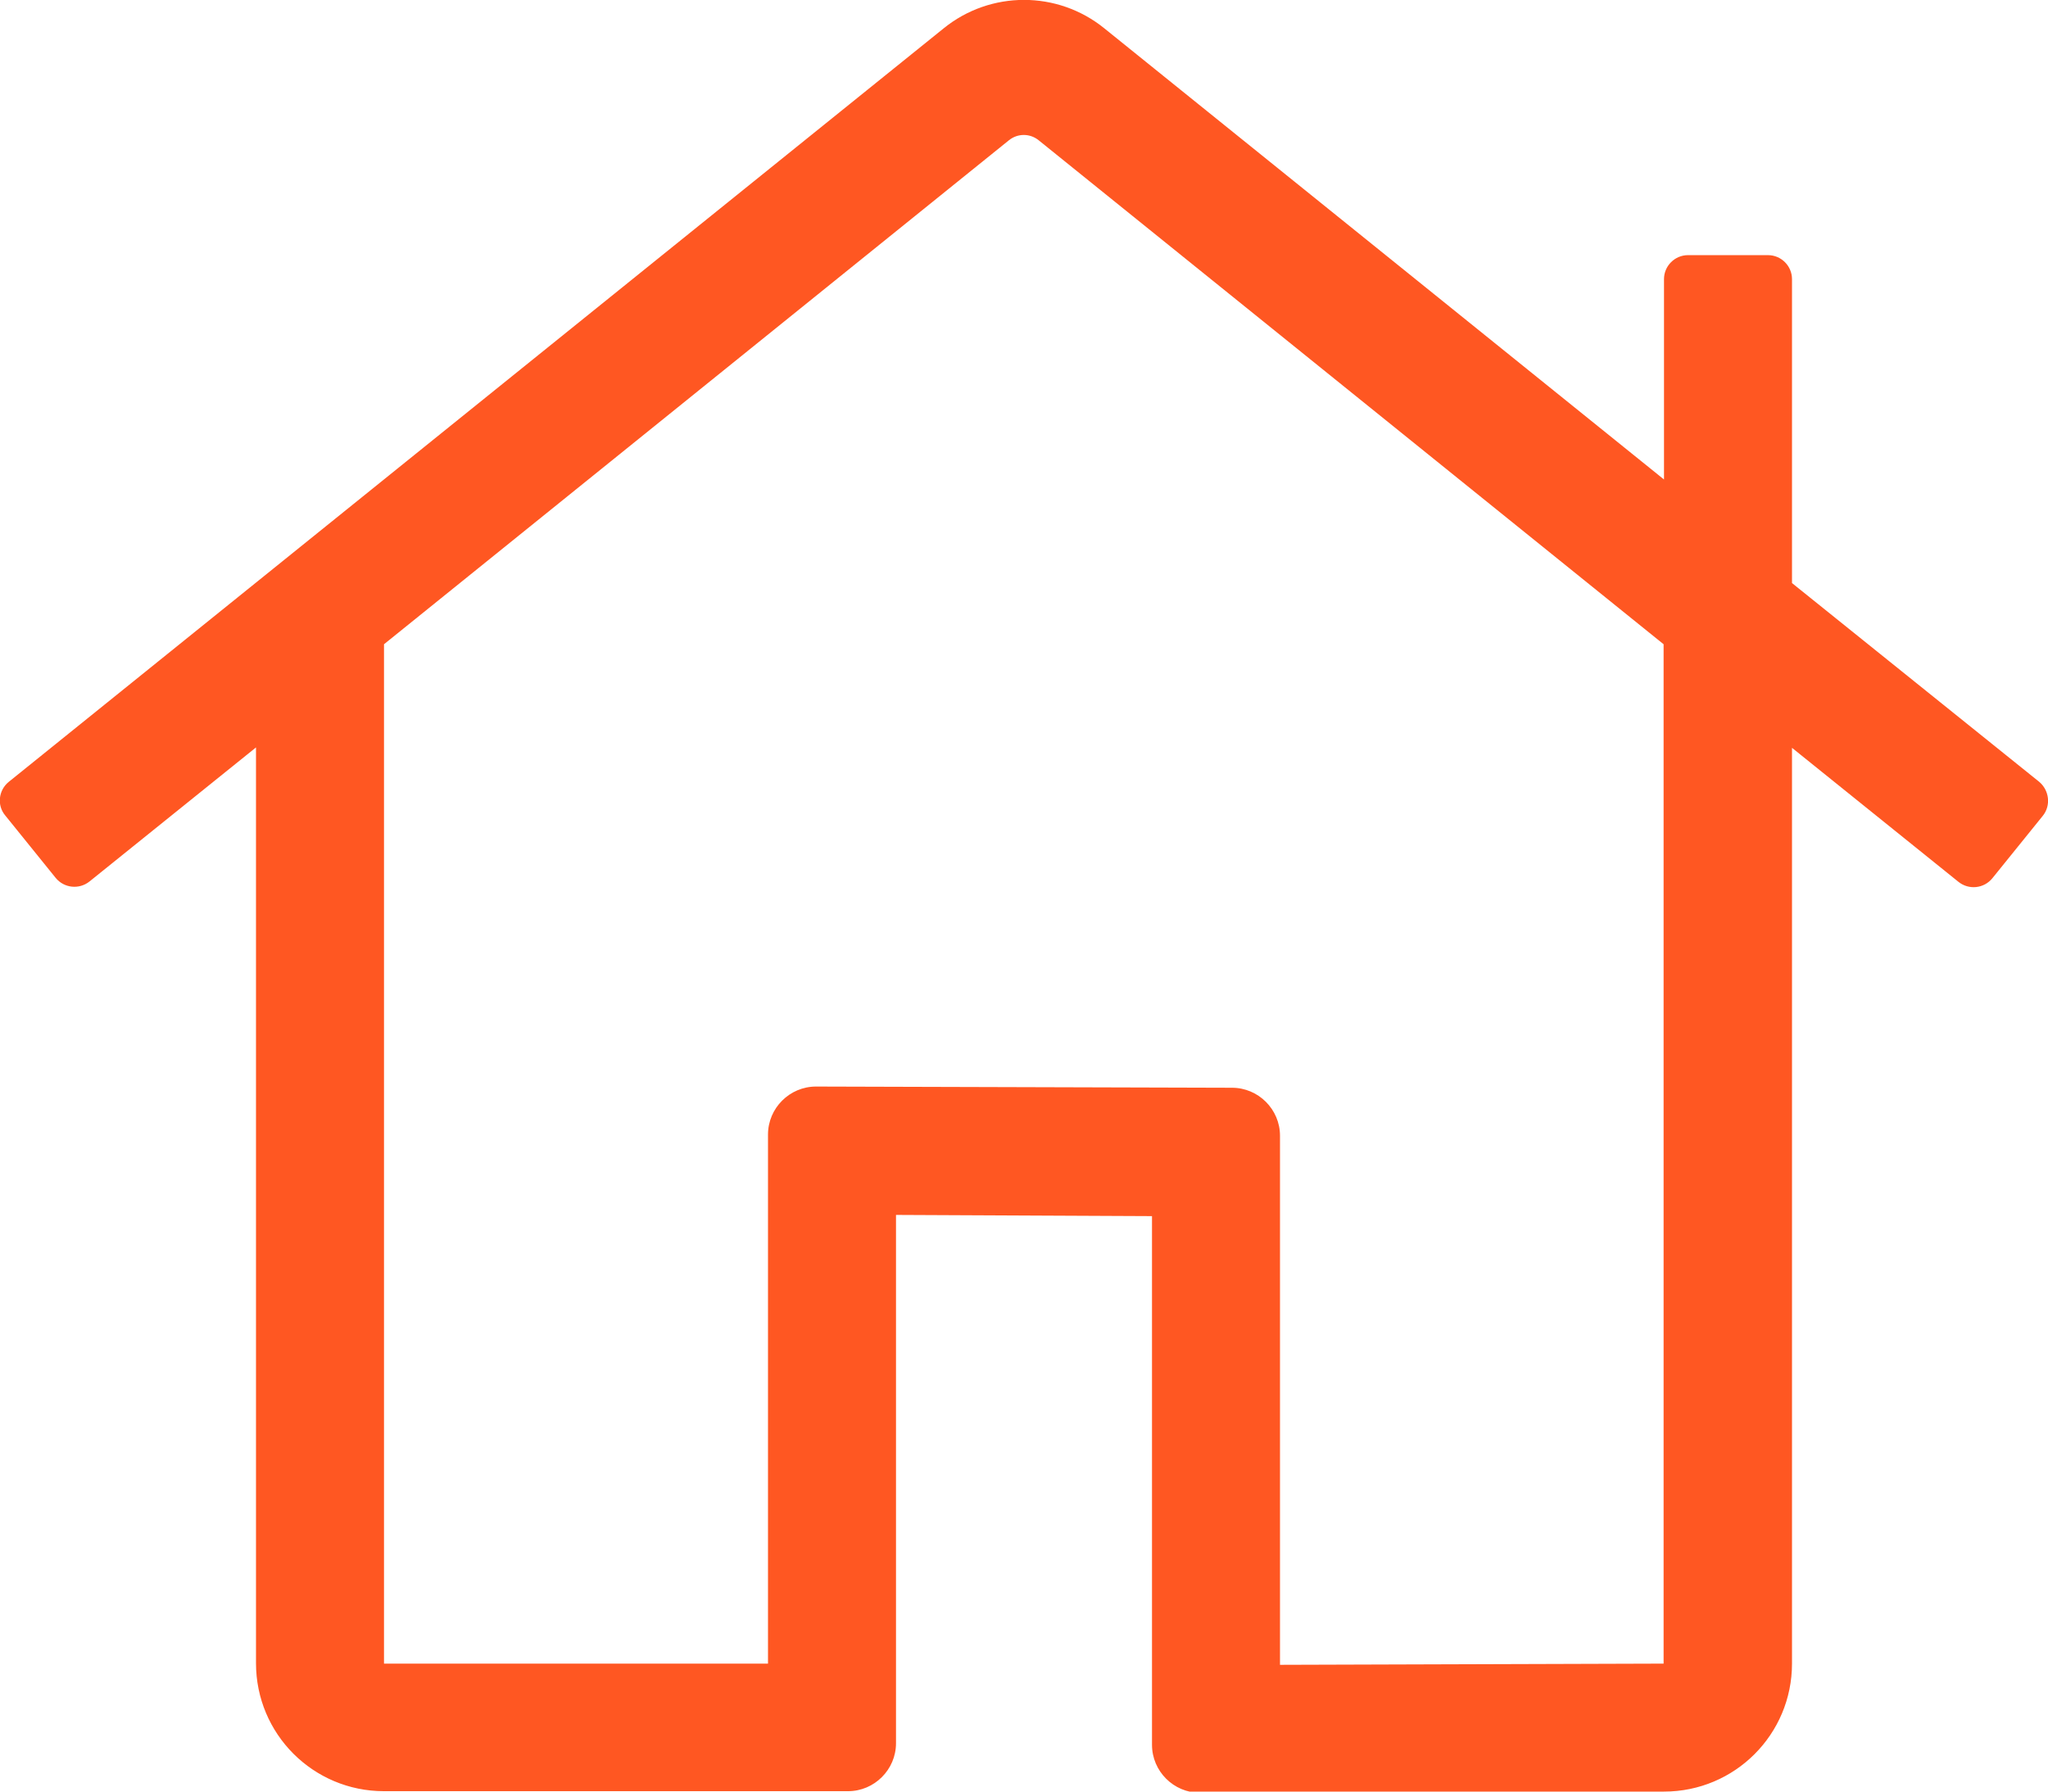 <svg xmlns="http://www.w3.org/2000/svg" viewBox="0 -416 512 448" data-icon="fa-light-home" preserveAspectRatio="xMidYMid" style="overflow: hidden; color: rgb(255, 87, 34);" fill="rgb(255, 87, 34)"><path d="M509.8 -220.5L448 -270.2V-346.2C448 -349.5 445.3 -352.2 442 -352.2H422C418.7 -352.2 416 -349.5 416 -346.2V-296.1L276.1 -408.9C264.4 -418.4 247.6 -418.4 235.9 -408.9L2.2 -220.5C-0.4 -218.4 -0.8 -214.6 1.3 -212.1L13.9 -196.5C16 -193.9 19.8 -193.5 22.4 -195.6L64 -229.1V-0.1C64 17.6 78.3 31.9 96 31.9H212C218.6 31.9 224 26.5 224 19.9V-112.2L288 -111.9V20.3C288 26.9 293.4 32.3 300 32.3L416 32C433.7 32 448 17.7 448 -0V-229L489.6 -195.5C492.2 -193.4 496 -193.8 498.1 -196.4L510.7 -212C512.8 -214.6 512.3 -218.4 509.8 -220.5zM416 -0L320 0.3V-132C320 -138.6 314.6 -144 308 -144L204 -144.3C197.4 -144.3 192 -138.9 192 -132.3V-0H96V-254.9L252.2 -380.9C254.4 -382.7 257.5 -382.7 259.7 -380.9L415.9 -254.9V-0z" style="stroke-width: 0px;"></path></svg>